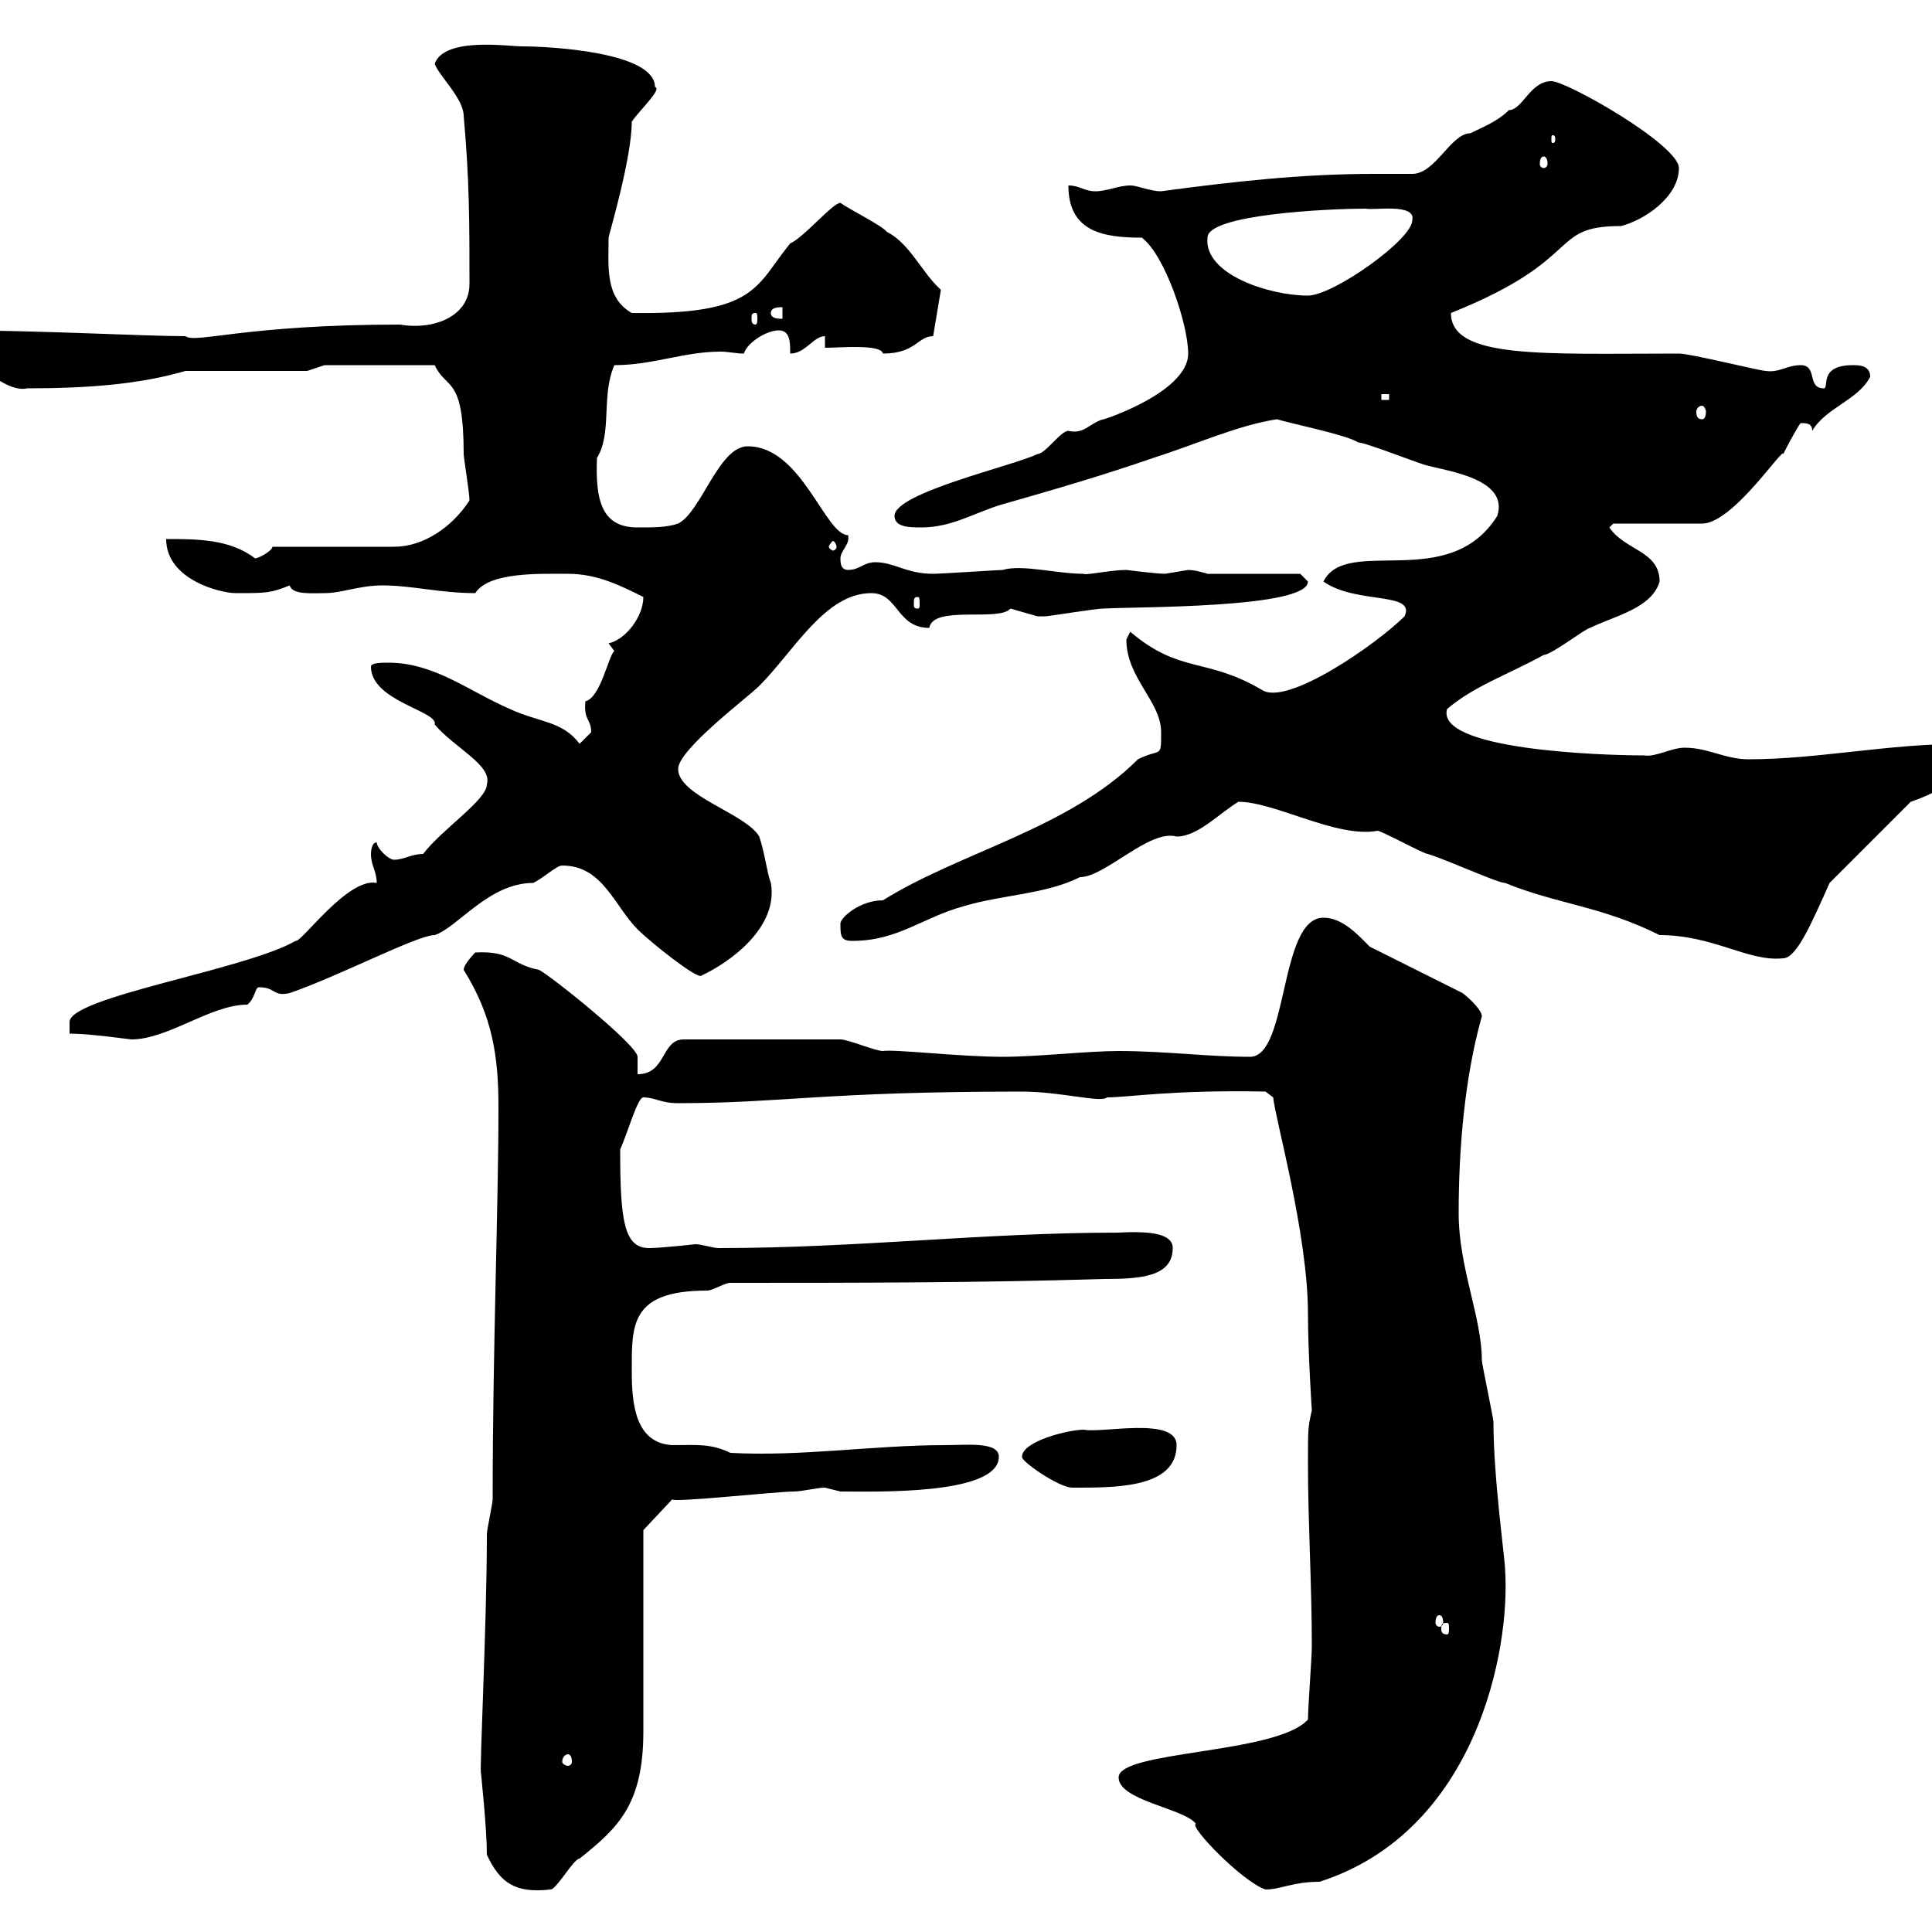 <svg xmlns="http://www.w3.org/2000/svg" xmlns:xlink="http://www.w3.org/1999/xlink" width="300" height="300"><path d="M75.60 288C77.70 292.50 80.10 294 85.50 293.40C86.40 293.40 89.10 288.60 90 288.60C96 283.80 99.90 280.20 99.90 268.80C99.90 264.60 99.90 241.80 99.90 237.60L104.40 232.80C104.10 233.40 120.60 231.60 123.30 231.60C124.50 231.60 126.90 231 128.10 231C128.10 231 130.50 231.60 130.50 231.60C135.90 231.60 155.10 232.20 155.10 226.20C155.10 223.80 150 224.40 146.70 224.40C135.60 224.40 124.50 226.20 113.40 225.60C110.40 224.10 108 224.40 104.40 224.40C98.70 224.10 98.10 218.10 98.10 213C98.10 205.80 97.80 200.40 109.80 200.40C110.70 200.40 112.50 199.20 113.40 199.20C132.30 199.20 152.10 199.20 171.30 198.60C177 198.60 182.10 198.30 182.10 193.80C182.10 191.70 179.10 191.10 173.70 191.40C152.70 191.40 133.20 193.80 111.60 193.80C110.70 193.80 108.90 193.20 108 193.20C108 193.20 102.60 193.80 100.80 193.80C96.90 193.80 96.30 189.60 96.30 178.50C97.50 175.80 99 170.40 99.90 170.40C101.70 170.40 102.60 171.30 105.30 171.30C121.50 171.30 127.80 169.50 158.70 169.50C164.70 169.50 171 171.30 171.90 170.40C175.20 170.40 182.10 169.20 196.50 169.50L197.70 170.40C198 173.70 203.10 191.70 203.10 204C203.10 210 203.70 219 203.70 219C203.10 221.70 203.10 221.70 203.10 227.40C203.10 236.40 203.70 246 203.70 255.60C203.70 257.40 203.10 265.20 203.10 267C198.30 272.40 173.70 271.80 173.70 276C173.70 279.60 183.90 280.80 185.70 283.20C184.50 283.50 192.90 292.20 196.50 293.40C198.90 293.40 200.70 292.20 204.90 292.20C229.20 284.40 234.60 256.20 233.70 243.60C233.70 242.10 231.90 229.50 231.90 220.80C231.90 220.20 230.10 211.80 230.10 211.20C230.10 204.60 226.50 196.80 226.50 188.40C226.50 178.50 227.40 167.40 230.10 157.80C230.10 156.90 228.30 155.10 227.10 154.20L212.70 147C210.90 145.20 208.50 142.50 205.50 142.50C198.60 142.50 200.10 164.10 194.10 164.10C187.50 164.10 180.90 163.20 173.70 163.20C168.90 163.20 161.10 164.10 155.70 164.10C149.10 164.10 138.90 162.90 137.10 163.20C135.90 163.20 131.70 161.40 130.50 161.40L106.20 161.40C102.60 161.40 103.50 166.80 99 166.80C99 165.90 99 164.10 99 164.10C99 162.30 85.50 151.50 83.70 150.60C79.20 149.70 79.50 147.60 73.80 147.90C73.80 147.90 72 149.70 72 150.60C76.50 157.80 77.40 164.10 77.40 171.90C77.40 187.50 76.50 209.40 76.50 232.80C76.50 233.40 75.60 237.60 75.60 238.20C75.60 252.60 74.40 275.40 74.70 275.40C74.70 275.70 75.60 283.80 75.60 288ZM88.20 272.40C88.50 272.40 88.80 272.70 88.80 273.60C88.80 273.90 88.50 274.20 88.20 274.20C87.90 274.20 87.30 273.90 87.30 273.60C87.30 272.70 87.90 272.40 88.20 272.40ZM224.70 252C225 252 225 252.30 225 252.90C225 253.20 225 253.80 224.70 253.80C223.80 253.80 223.80 253.20 223.80 252.90C223.80 252.30 223.80 252 224.70 252ZM223.50 250.80C223.80 250.80 224.10 251.10 224.10 252C224.10 252.30 223.80 252.60 223.50 252.60C223.20 252.60 222.90 252.30 222.90 252C222.90 251.10 223.20 250.80 223.50 250.80ZM158.70 226.20C158.40 226.80 164.40 231 166.50 231C166.50 231 167.70 231 167.70 231C174.30 231 182.70 230.70 182.70 224.40C182.70 219.90 171 222.60 168.30 222C165.90 222 158.70 223.80 158.70 226.20ZM10.80 160.50C14.10 160.50 20.10 161.40 20.40 161.40C26.10 161.40 32.70 156 38.40 156C39.60 155.10 39.60 153.30 40.20 153.30C42.90 153.30 42.30 154.80 45 154.20C52.80 151.50 64.80 145.20 67.50 145.20C71.10 144 75.90 137.10 82.80 137.10C84.60 136.20 86.40 134.40 87.30 134.40C93.60 134.40 95.40 140.70 99 144.30C101.10 146.40 108.30 152.10 108.90 151.50C113.40 149.40 120.90 144 119.70 137.10C119.10 135.60 118.80 132.60 117.90 129.90C115.80 126.30 105.30 123.60 105.30 119.40C105.30 116.40 116.10 108.30 117.90 106.50C123.30 101.10 128.10 92.10 135.30 92.10C139.50 92.10 139.20 97.50 144.30 97.50C144.90 93.90 155.10 96.60 156.90 94.50C156.90 94.50 161.10 95.70 161.10 95.70C162.30 95.70 162.30 95.70 162.30 95.70C162.90 95.70 170.10 94.50 171.30 94.50C176.10 94.20 203.10 94.50 203.10 90.30C203.10 90.30 201.90 89.10 201.90 89.10L187.50 89.10C187.50 89.10 185.70 88.50 184.50 88.50C184.50 88.50 180.90 89.10 180.90 89.10C180 89.10 177.30 88.80 174.90 88.50C172.50 88.50 168.30 89.40 168.30 89.10C164.10 89.10 158.70 87.60 155.70 88.50C155.10 88.50 146.10 89.10 144.90 89.10C140.70 89.10 138.90 87.30 135.90 87.30C134.10 87.30 133.50 88.50 131.70 88.50C130.50 88.50 130.50 87.30 130.50 86.70C130.50 85.50 132 84.60 131.70 83.10C128.10 83.10 124.50 69.30 116.10 69.30C111.60 69.30 108.90 79.50 105.30 81.30C103.50 81.90 101.70 81.90 99 81.90C93.60 81.90 92.40 78 92.70 71.10C95.10 67.20 93.30 61.50 95.40 56.70C101.40 56.70 106.20 54.60 111.90 54.60C113.10 54.60 114.30 54.90 115.50 54.90C116.10 53.10 119.10 51.30 120.90 51.30C122.70 51.30 122.70 53.10 122.70 54.90C125.10 54.90 126.30 52.20 128.10 52.20L128.10 54C130.50 54 136.80 53.40 137.10 54.90C142.20 54.90 142.50 52.20 144.90 52.20L146.10 45C143.10 42.30 141.30 37.80 137.70 36C137.10 35.10 131.70 32.40 130.50 31.50C129.30 31.50 124.80 36.90 122.70 37.80C117.30 44.40 117.60 48.90 98.10 48.60C93.90 46.20 94.50 41.40 94.50 36.90C94.50 36.60 98.10 24.60 98.10 18.90C99.30 17.10 102.90 13.80 101.70 13.50C101.70 8.10 85.50 7.20 81 7.20C78.90 7.20 69 5.70 67.50 9.90C68.10 11.70 72 15.30 72 18C72.90 27.90 72.90 34.80 72.90 44.10C72.90 49.20 67.20 51.30 62.10 50.40C38.10 50.40 30.30 53.40 28.80 52.20C22.50 52.20 6 51.30-6.60 51.30C-6.60 54.30 0.60 61.20 4.20 60.30C13.50 60.30 21.60 59.70 28.80 57.60L47.70 57.60L50.40 56.70L67.50 56.70C69.30 60.60 72 58.20 72 70.50C72 71.10 72.90 76.50 72.90 77.70C70.20 81.90 65.70 84.90 61.20 84.90L42.30 84.90C42.30 85.50 40.20 86.70 39.60 86.70C35.70 83.70 30.60 83.70 25.80 83.70C25.80 90 34.20 92.10 36.60 92.10C41.40 92.10 42 92.10 45 90.90C45.30 92.40 48.60 92.10 50.40 92.10C53.10 92.10 55.80 90.90 59.40 90.90C63.90 90.90 68.40 92.10 73.80 92.10C75.90 88.80 83.70 89.10 88.20 89.10C92.70 89.10 96.30 90.90 99.90 92.70C99.90 95.70 97.20 99.30 94.50 99.90L95.40 101.10C94.50 101.70 93.30 108.30 90.90 108.90C90.60 111.90 91.80 111.60 91.80 113.70C91.80 113.70 90 115.50 90 115.50C87.30 111.90 83.70 112.20 79.20 110.10C72.90 107.40 67.50 102.90 60.30 102.90C59.40 102.90 57.60 102.90 57.60 103.50C57.60 108.90 68.10 110.40 67.50 112.50C70.50 116.10 76.50 118.80 75.60 121.80C75.60 124.20 68.70 128.70 65.70 132.60C63.90 132.60 62.70 133.50 61.20 133.50C60.30 133.50 58.50 131.70 58.50 130.80C57.60 130.80 57.60 132.60 57.60 132.60C57.60 134.40 58.50 135.30 58.50 137.10C54 136.20 46.80 146.40 45.90 146.10C38.10 150.60 10.80 154.80 10.80 158.70C10.80 159.60 10.80 160.50 10.80 160.50ZM192.30 124.50C198 124.50 207.60 130.20 213.90 129C214.50 129 221.10 132.60 221.70 132.60C224.70 133.50 232.50 137.10 233.70 137.10C241.80 140.40 248.70 140.70 257.70 145.20C266.10 145.20 271.50 149.40 276.90 148.80C279 148.80 281.40 143.10 284.10 137.10L296.70 124.50C299.40 123.60 305.70 120.90 305.70 117.30C305.70 116.10 305.70 115.50 304.80 115.50C293.10 115.50 282.30 117.90 271.50 117.90C267.90 117.90 265.20 116.10 261.60 116.10C259.50 116.10 257.10 117.60 255.30 117.30C248.40 117.30 222.90 116.40 224.70 110.10C228.90 106.50 234.30 104.70 239.70 101.70C240.90 101.70 246.30 97.50 246.90 97.50C250.50 95.70 256.50 94.50 257.70 90.30C257.70 85.50 252.30 85.50 249.90 81.90L250.50 81.30L264.30 81.30C269.10 81.30 276.90 69.30 276.90 70.50C277.80 68.70 279.30 66 279.60 65.70C280.50 65.70 281.40 65.70 281.40 66.90C283.50 63.30 288.60 62.10 290.40 58.50C290.40 56.70 288.60 56.70 287.70 56.70C282.30 56.70 284.10 60.30 283.20 60.30C280.50 60.30 282.30 56.70 279.60 56.70C277.50 56.70 276.30 57.90 274.20 57.60C273.30 57.60 262.50 54.90 260.70 54.90C239.70 54.90 225.30 55.80 225.30 48.60C246.30 40.20 240.30 35.10 251.70 35.10C255.30 34.20 260.70 30.60 260.70 26.10C260.70 22.50 243.30 12.60 240.90 12.60C237.60 12.60 236.40 17.10 234.30 17.10C232.50 18.90 230.10 19.80 228.30 20.70C225.30 20.70 222.90 27 219.30 27C216.90 27 215.10 27 213.30 27C202.20 27 191.40 28.20 180.30 29.70C178.50 29.70 176.70 28.80 175.50 28.80C173.70 28.80 171.90 29.70 170.10 29.70C168.30 29.70 167.70 28.80 165.90 28.80C165.90 36 171.30 36.90 177.30 36.90C180.90 39.60 184.50 50.40 184.50 54.90C184.50 61.20 169.80 65.70 171.30 65.10C169.20 65.70 168.30 67.50 165.90 66.90C164.70 66.90 162.30 70.50 161.10 70.50C157.50 72.30 138.90 76.50 138.90 80.10C138.90 81.90 141.30 81.90 143.10 81.90C147.90 81.90 151.50 79.50 155.70 78.30C164.10 75.90 171.30 73.80 179.10 71.10C185.70 69 192.30 66 198.30 65.10C200.10 65.70 209.10 67.50 210.90 68.70C212.10 68.70 221.10 72.30 221.70 72.30C225 73.20 234.30 74.40 232.50 80.10C225 92.10 209.10 83.10 205.50 90.30C210.60 93.90 219.90 91.80 218.10 95.70C213.90 99.90 199.80 109.80 195.90 107.10C187.20 102 183.30 104.70 175.50 98.10C175.50 98.10 174.90 99.30 174.90 99.30C174.90 105.30 180.30 108.90 180.30 113.70C180.30 117.90 180.30 116.10 176.70 117.90C165.90 128.70 149.10 132.30 137.10 139.80C133.50 139.80 130.50 142.50 130.50 143.40C130.50 145.20 130.50 146.10 132.30 146.10C139.50 146.10 143.10 142.50 149.70 140.70C155.70 138.90 162.30 138.90 167.70 136.20C171.60 136.20 178.50 128.70 182.70 129.90C186 129.90 189.30 126.30 192.30 124.50ZM142.50 92.70C142.80 92.70 142.80 93 142.80 93.90C142.80 94.20 142.80 94.50 142.50 94.50C141.90 94.50 141.90 94.20 141.90 93.90C141.90 93 141.90 92.70 142.50 92.70ZM129.90 84.90C129.90 85.20 129.60 85.50 129.30 85.50C129.30 85.50 128.70 85.20 128.70 84.90C128.70 84.60 129.30 84 129.30 84C129.60 84 129.90 84.60 129.90 84.90ZM264.30 63C264.60 63 264.90 63.60 264.90 63.90C264.90 64.80 264.60 65.10 264.30 65.10C263.70 65.10 263.40 64.80 263.40 63.90C263.40 63.60 263.70 63 264.30 63ZM214.50 61.20L215.70 61.20L215.70 62.10L214.50 62.10ZM117.30 48.60C117.60 48.60 117.60 48.90 117.60 49.50C117.60 49.80 117.60 50.40 117.30 50.40C116.70 50.40 116.70 49.80 116.70 49.50C116.70 48.90 116.70 48.60 117.30 48.60ZM119.70 48.60C119.70 47.70 120.90 47.70 121.50 47.70L121.50 49.50C120.90 49.50 119.70 49.50 119.70 48.60ZM187.50 36.90C187.50 33.30 206.10 32.40 212.10 32.40C213.30 32.70 219.90 31.50 219.30 34.20C219.30 37.20 207 45.90 203.10 45.90C197.10 45.90 186.90 42.60 187.50 36.90ZM239.70 24.30C240 24.30 240.30 24.60 240.30 25.50C240.30 25.80 240 26.10 239.70 26.10C239.40 26.10 239.10 25.80 239.10 25.50C239.10 24.60 239.40 24.30 239.70 24.30ZM241.50 21.60C241.50 22.20 241.20 22.20 241.20 22.20C240.90 22.20 240.90 22.20 240.90 21.60C240.90 21 240.90 21 241.20 21C241.20 21 241.50 21 241.50 21.60Z"/></svg>